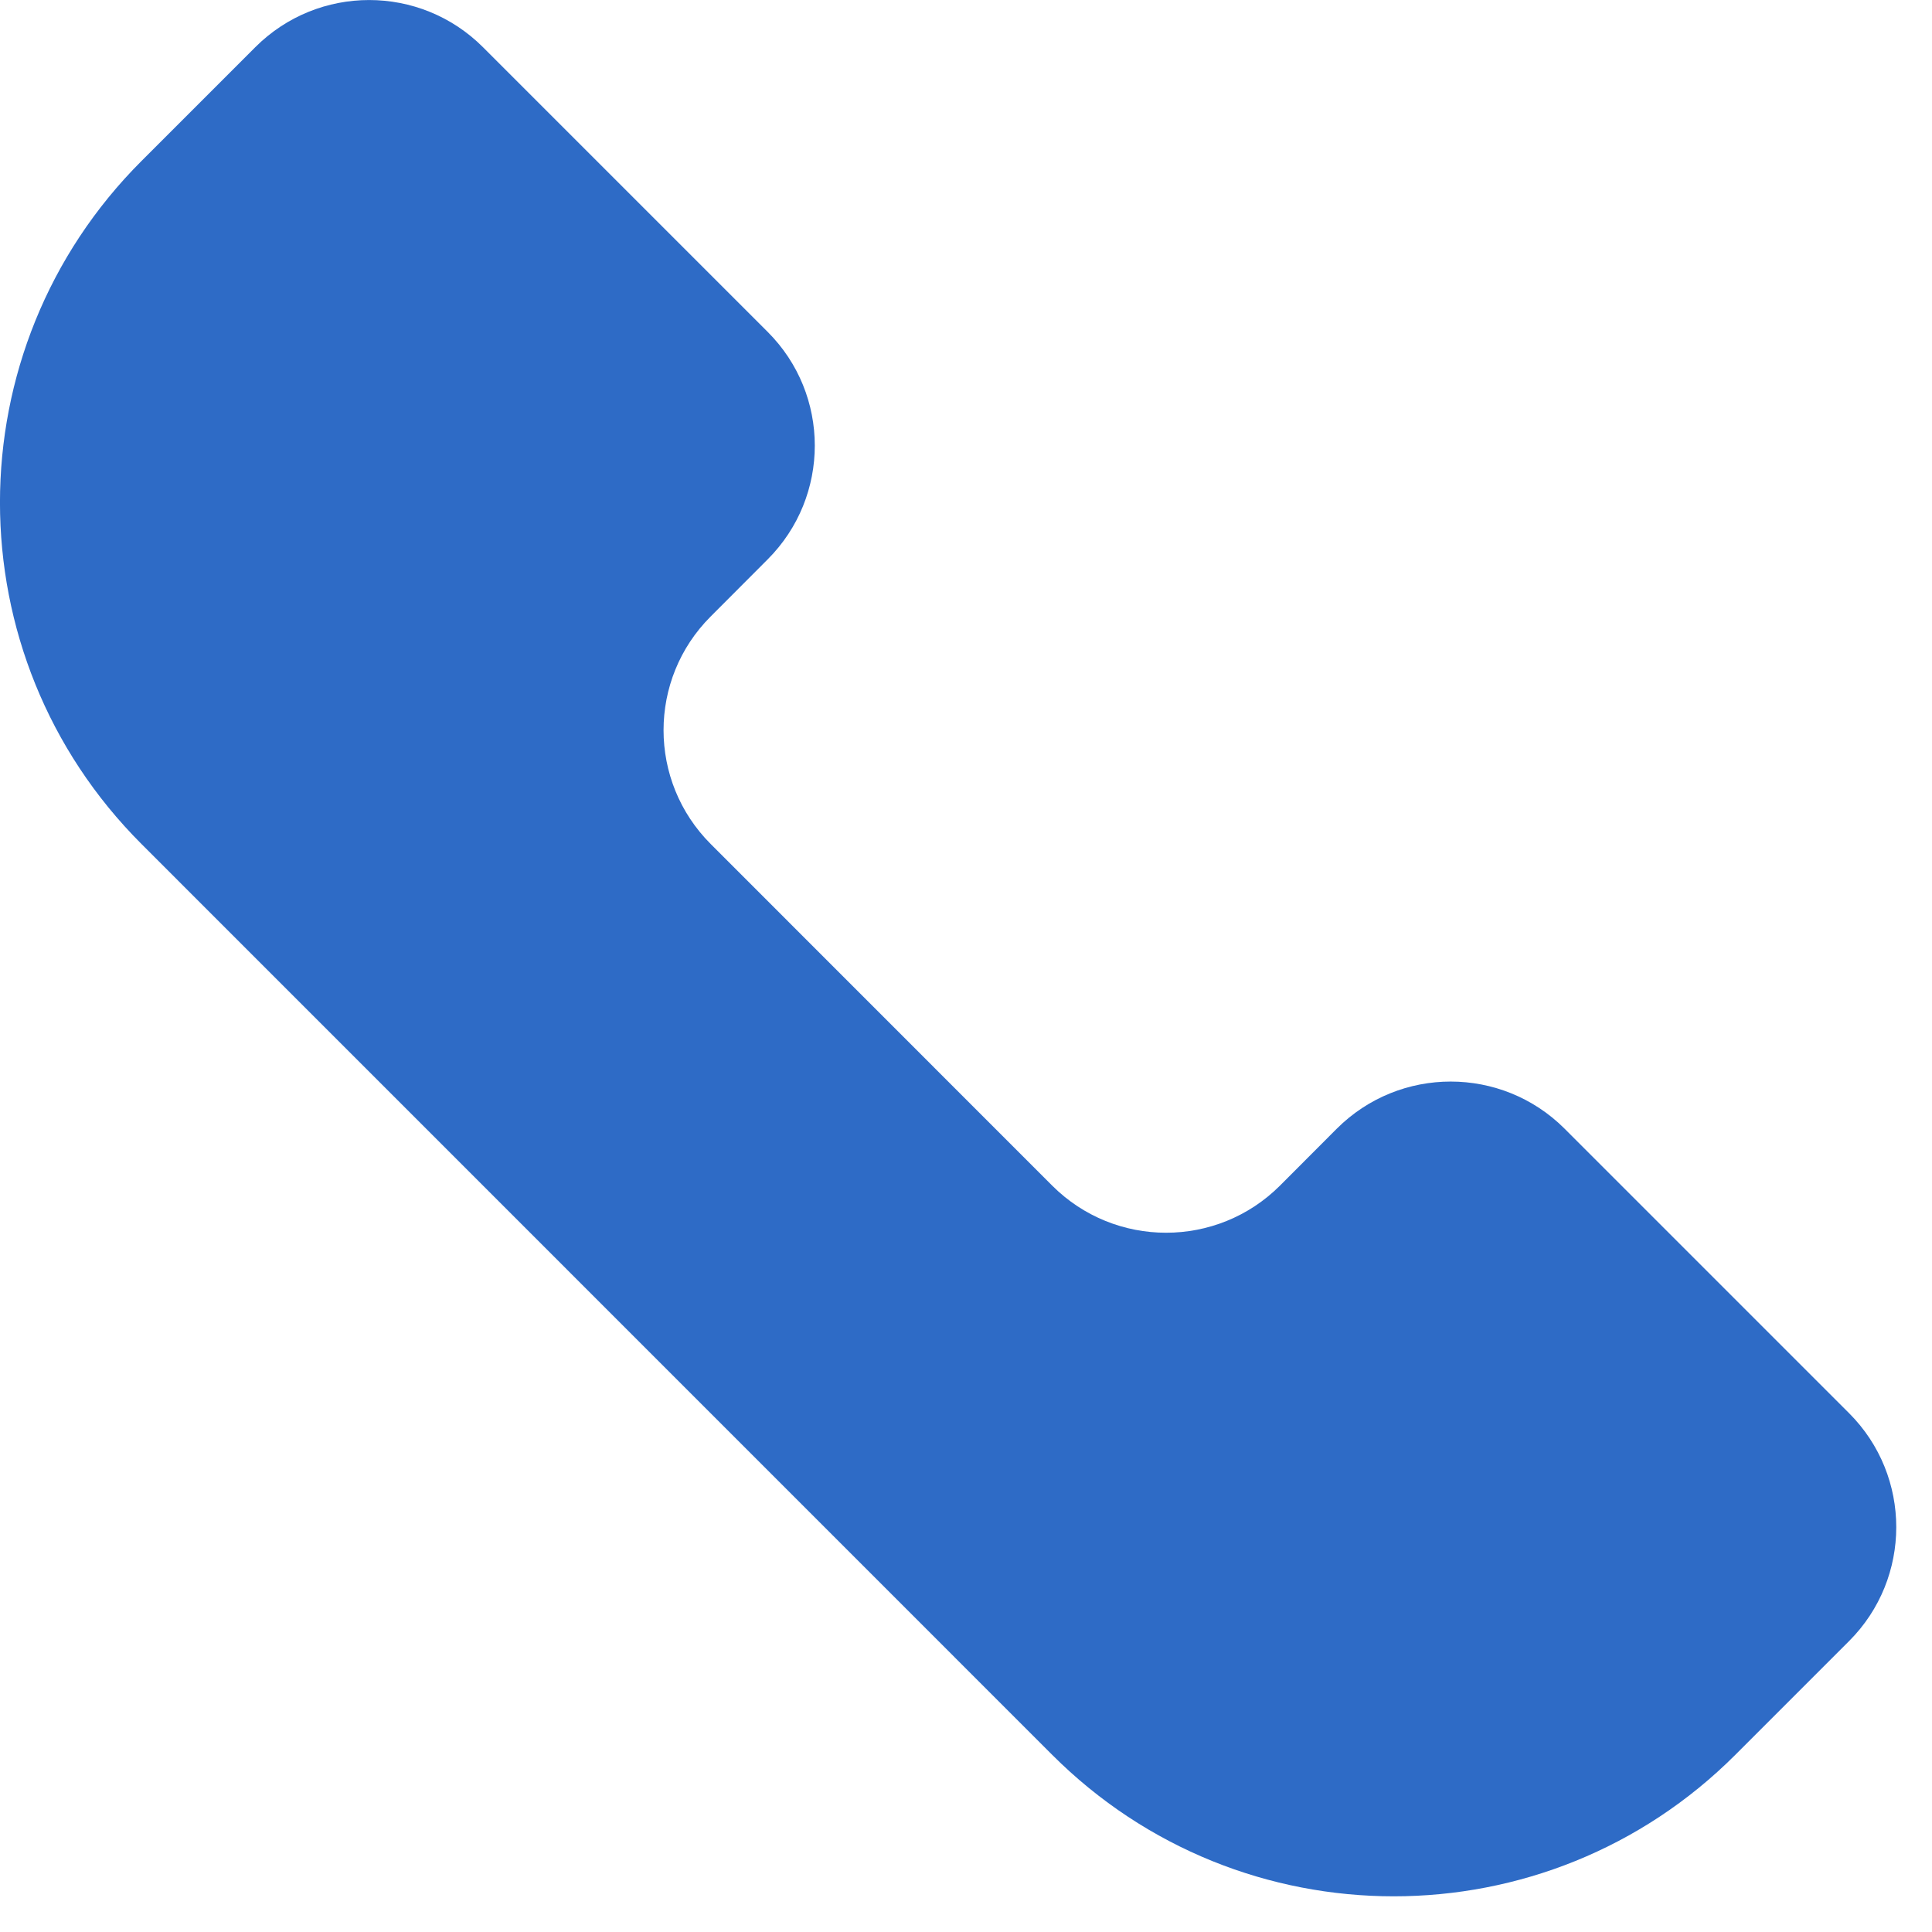 <?xml version="1.0" encoding="UTF-8"?> <svg xmlns="http://www.w3.org/2000/svg" width="16" height="16" viewBox="0 0 16 16" fill="none"><g clip-path="url(#clip0_4044_312)"><path d="M6.357 2.748L4 0.391C3.479 -0.13 2.635 -0.13 2.114 0.391L1.172 1.333C-0.391 2.895 -0.391 5.428 1.172 6.99L8.714 14.533C10.276 16.095 12.809 16.095 14.371 14.533L15.314 13.59C15.834 13.069 15.834 12.225 15.314 11.704L12.957 9.347C12.436 8.827 11.592 8.827 11.071 9.347L10.6 9.819C10.079 10.339 9.235 10.339 8.714 9.819L5.886 6.99C5.365 6.469 5.365 5.625 5.886 5.105L6.357 4.633C6.878 4.112 6.878 3.268 6.357 2.748Z" fill="#2E6BC6"></path></g><defs><clipPath id="clip0_4044_312"><rect width="16" height="16" fill="white"></rect></clipPath></defs></svg> 